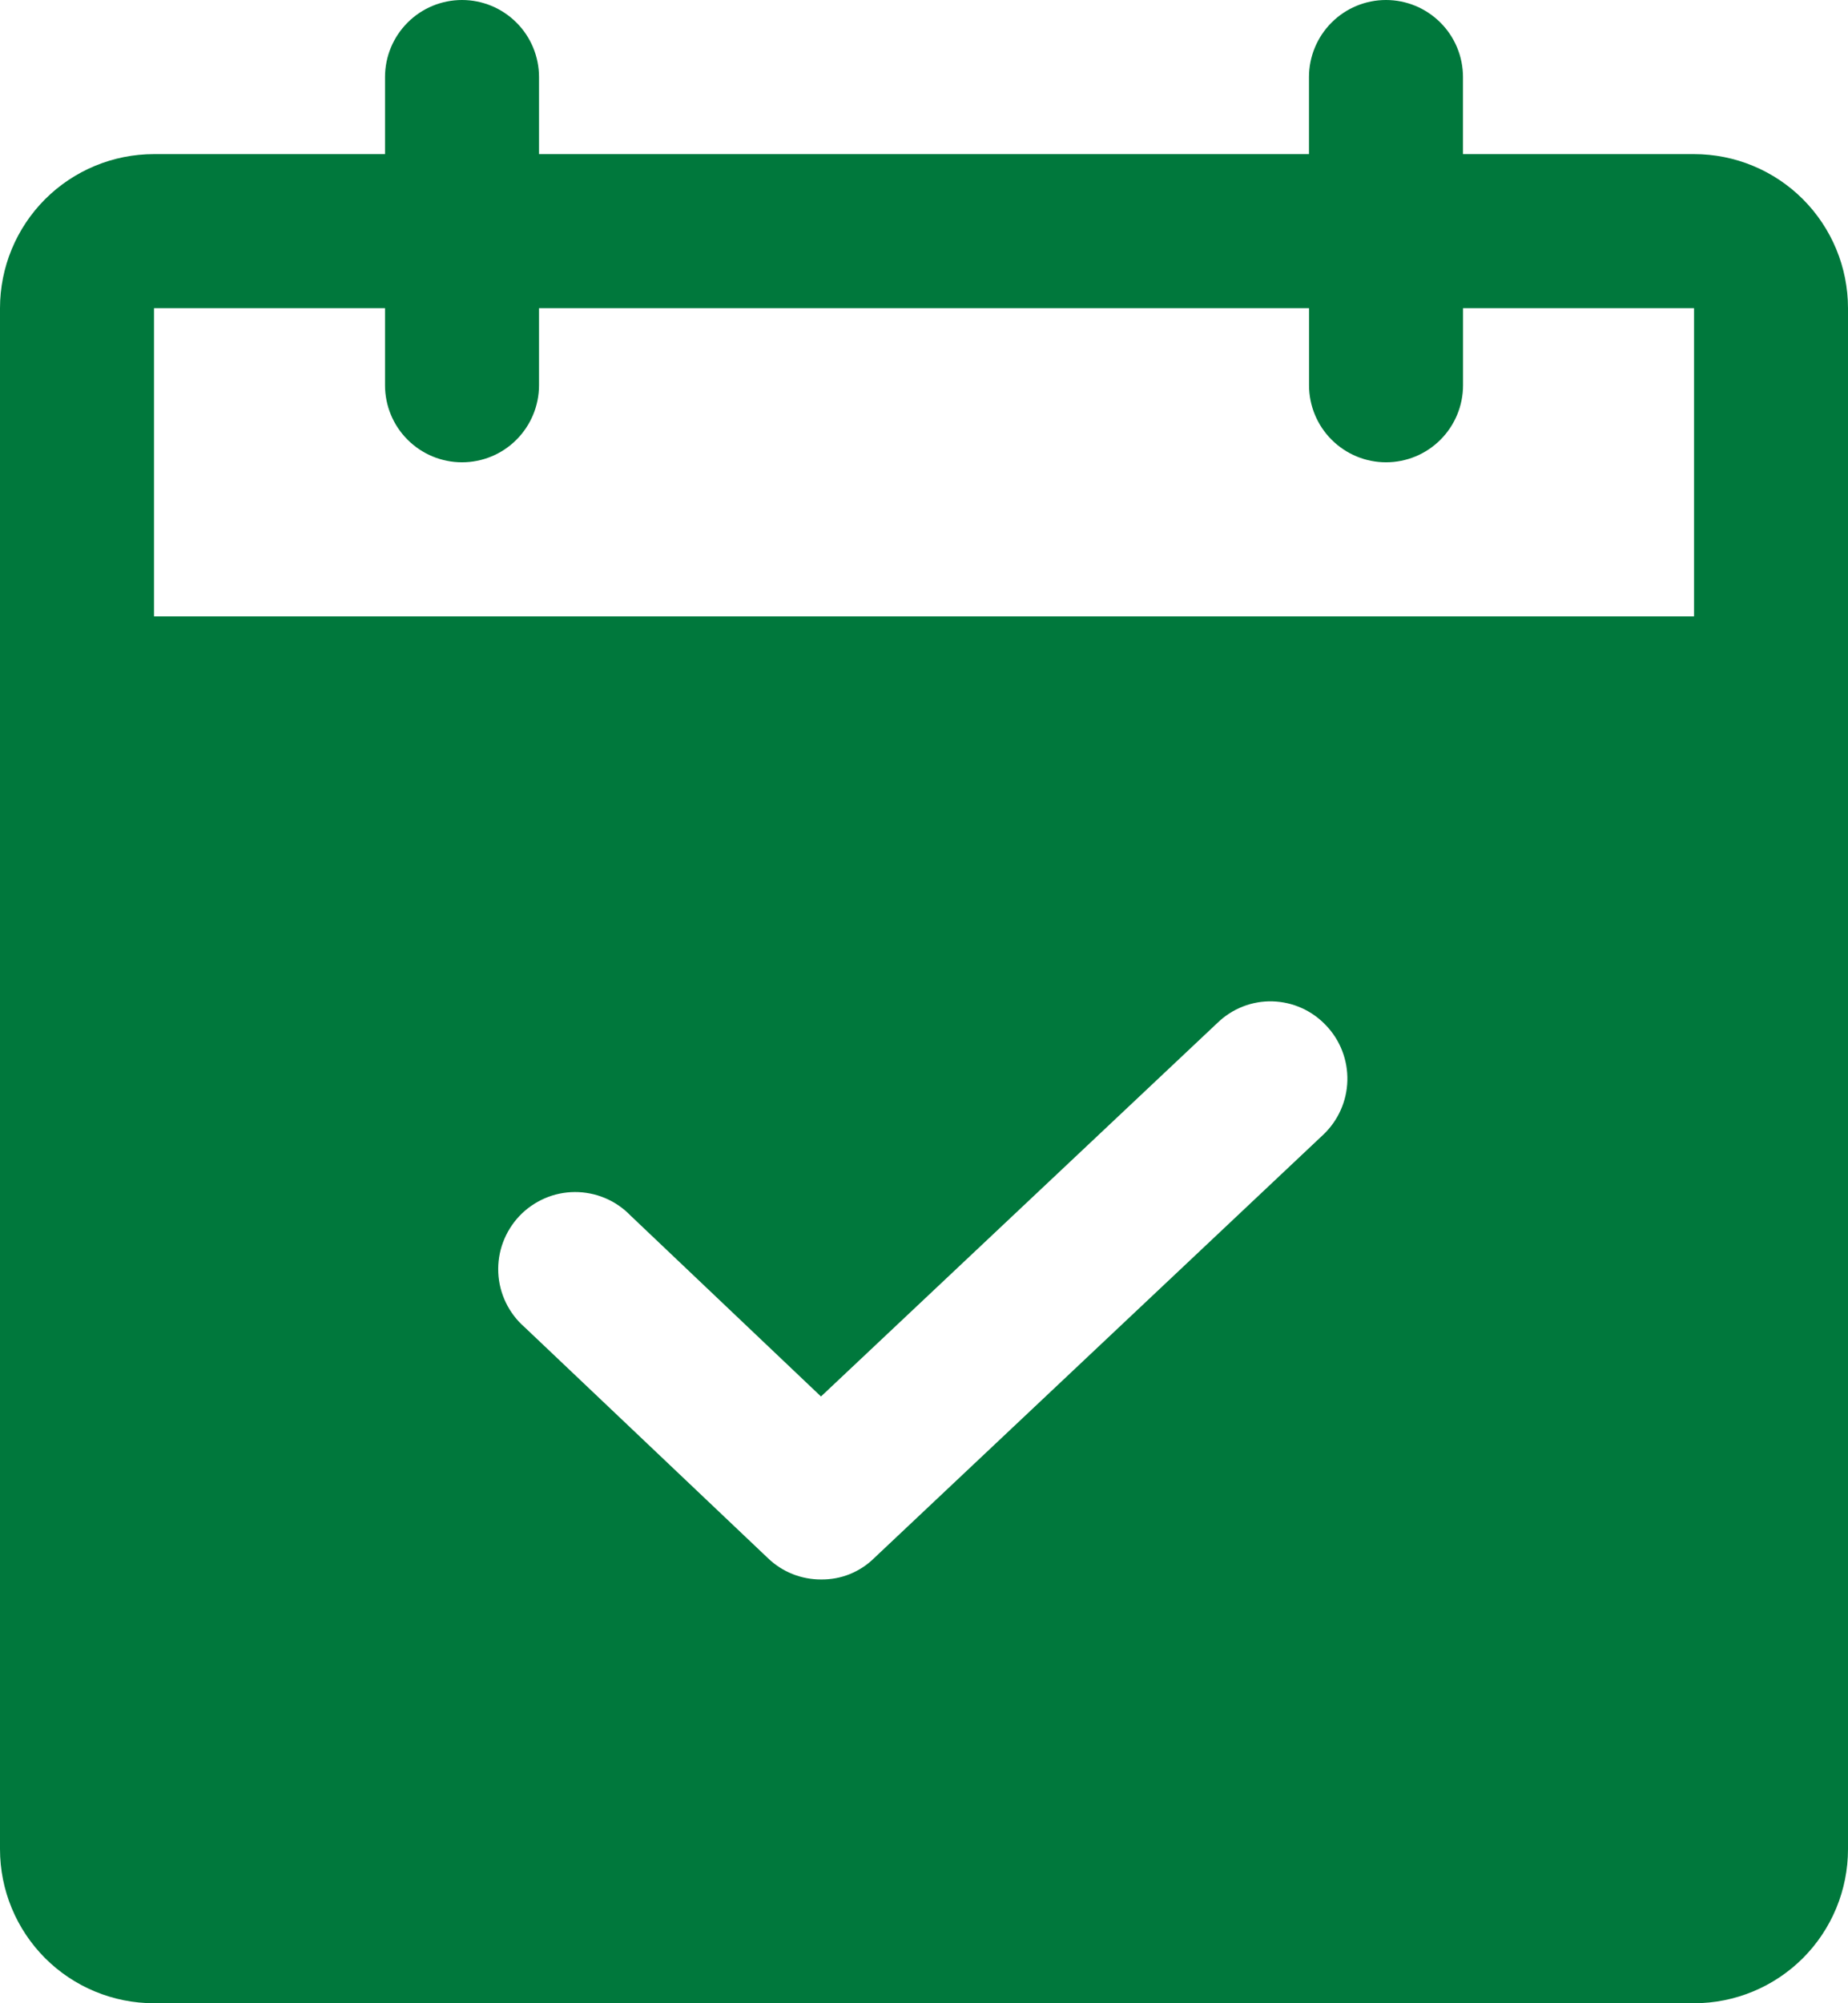 <svg xmlns="http://www.w3.org/2000/svg" id="Ebene_1" viewBox="0 0 314.39 340.59"><defs><style>      .st0 {        fill: #00783c;      }    </style></defs><path class="st0" d="M288.19,26.2h-39.3v-13.1c0-3.47-1.38-6.81-3.84-9.26-2.46-2.46-5.79-3.84-9.26-3.84s-6.81,1.38-9.26,3.84c-2.46,2.46-3.84,5.79-3.84,9.26v13.1H91.7v-13.1c0-3.47-1.38-6.81-3.84-9.26-2.46-2.46-5.79-3.84-9.26-3.84s-6.81,1.38-9.26,3.84c-2.46,2.46-3.84,5.79-3.84,9.26v13.1H26.2c-6.95,0-13.61,2.76-18.53,7.67C2.76,38.79,0,45.45,0,52.4v261.99c0,6.95,2.76,13.61,7.67,18.53,4.91,4.91,11.58,7.67,18.53,7.67h261.99c6.95,0,13.61-2.76,18.53-7.67,4.91-4.91,7.67-11.58,7.67-18.53V52.4c0-6.95-2.76-13.61-7.67-18.53-4.91-4.91-11.58-7.67-18.53-7.67ZM225.15,192.89l-76.47,72.05c-1.19,1.17-2.6,2.08-4.14,2.7s-3.2.92-4.86.9c-3.36.01-6.59-1.28-9.01-3.6l-41.43-39.3c-1.33-1.16-2.41-2.58-3.18-4.17-.77-1.59-1.21-3.32-1.29-5.08-.08-1.76.19-3.53.81-5.18.62-1.65,1.56-3.17,2.77-4.45s2.68-2.3,4.3-3.01,3.37-1.07,5.13-1.08,3.52.34,5.14,1.02c1.63.68,3.1,1.69,4.33,2.96l32.42,30.78,67.46-63.53c1.24-1.2,2.7-2.14,4.31-2.77,1.61-.63,3.32-.93,5.05-.88,1.73.05,3.42.44,4.99,1.15,1.57.71,2.98,1.73,4.16,2.99,2.39,2.52,3.67,5.88,3.58,9.35-.09,3.47-1.56,6.76-4.07,9.15ZM288.19,104.8H26.2v-52.4h39.3v13.1c0,3.47,1.38,6.81,3.84,9.26,2.46,2.46,5.79,3.84,9.26,3.84s6.81-1.38,9.26-3.84c2.46-2.46,3.84-5.79,3.84-9.26v-13.1h131v13.1c0,3.47,1.38,6.81,3.84,9.26,2.46,2.46,5.79,3.84,9.26,3.84s6.81-1.38,9.26-3.84c2.46-2.46,3.84-5.79,3.84-9.26v-13.1h39.3v52.4Z"></path></svg>